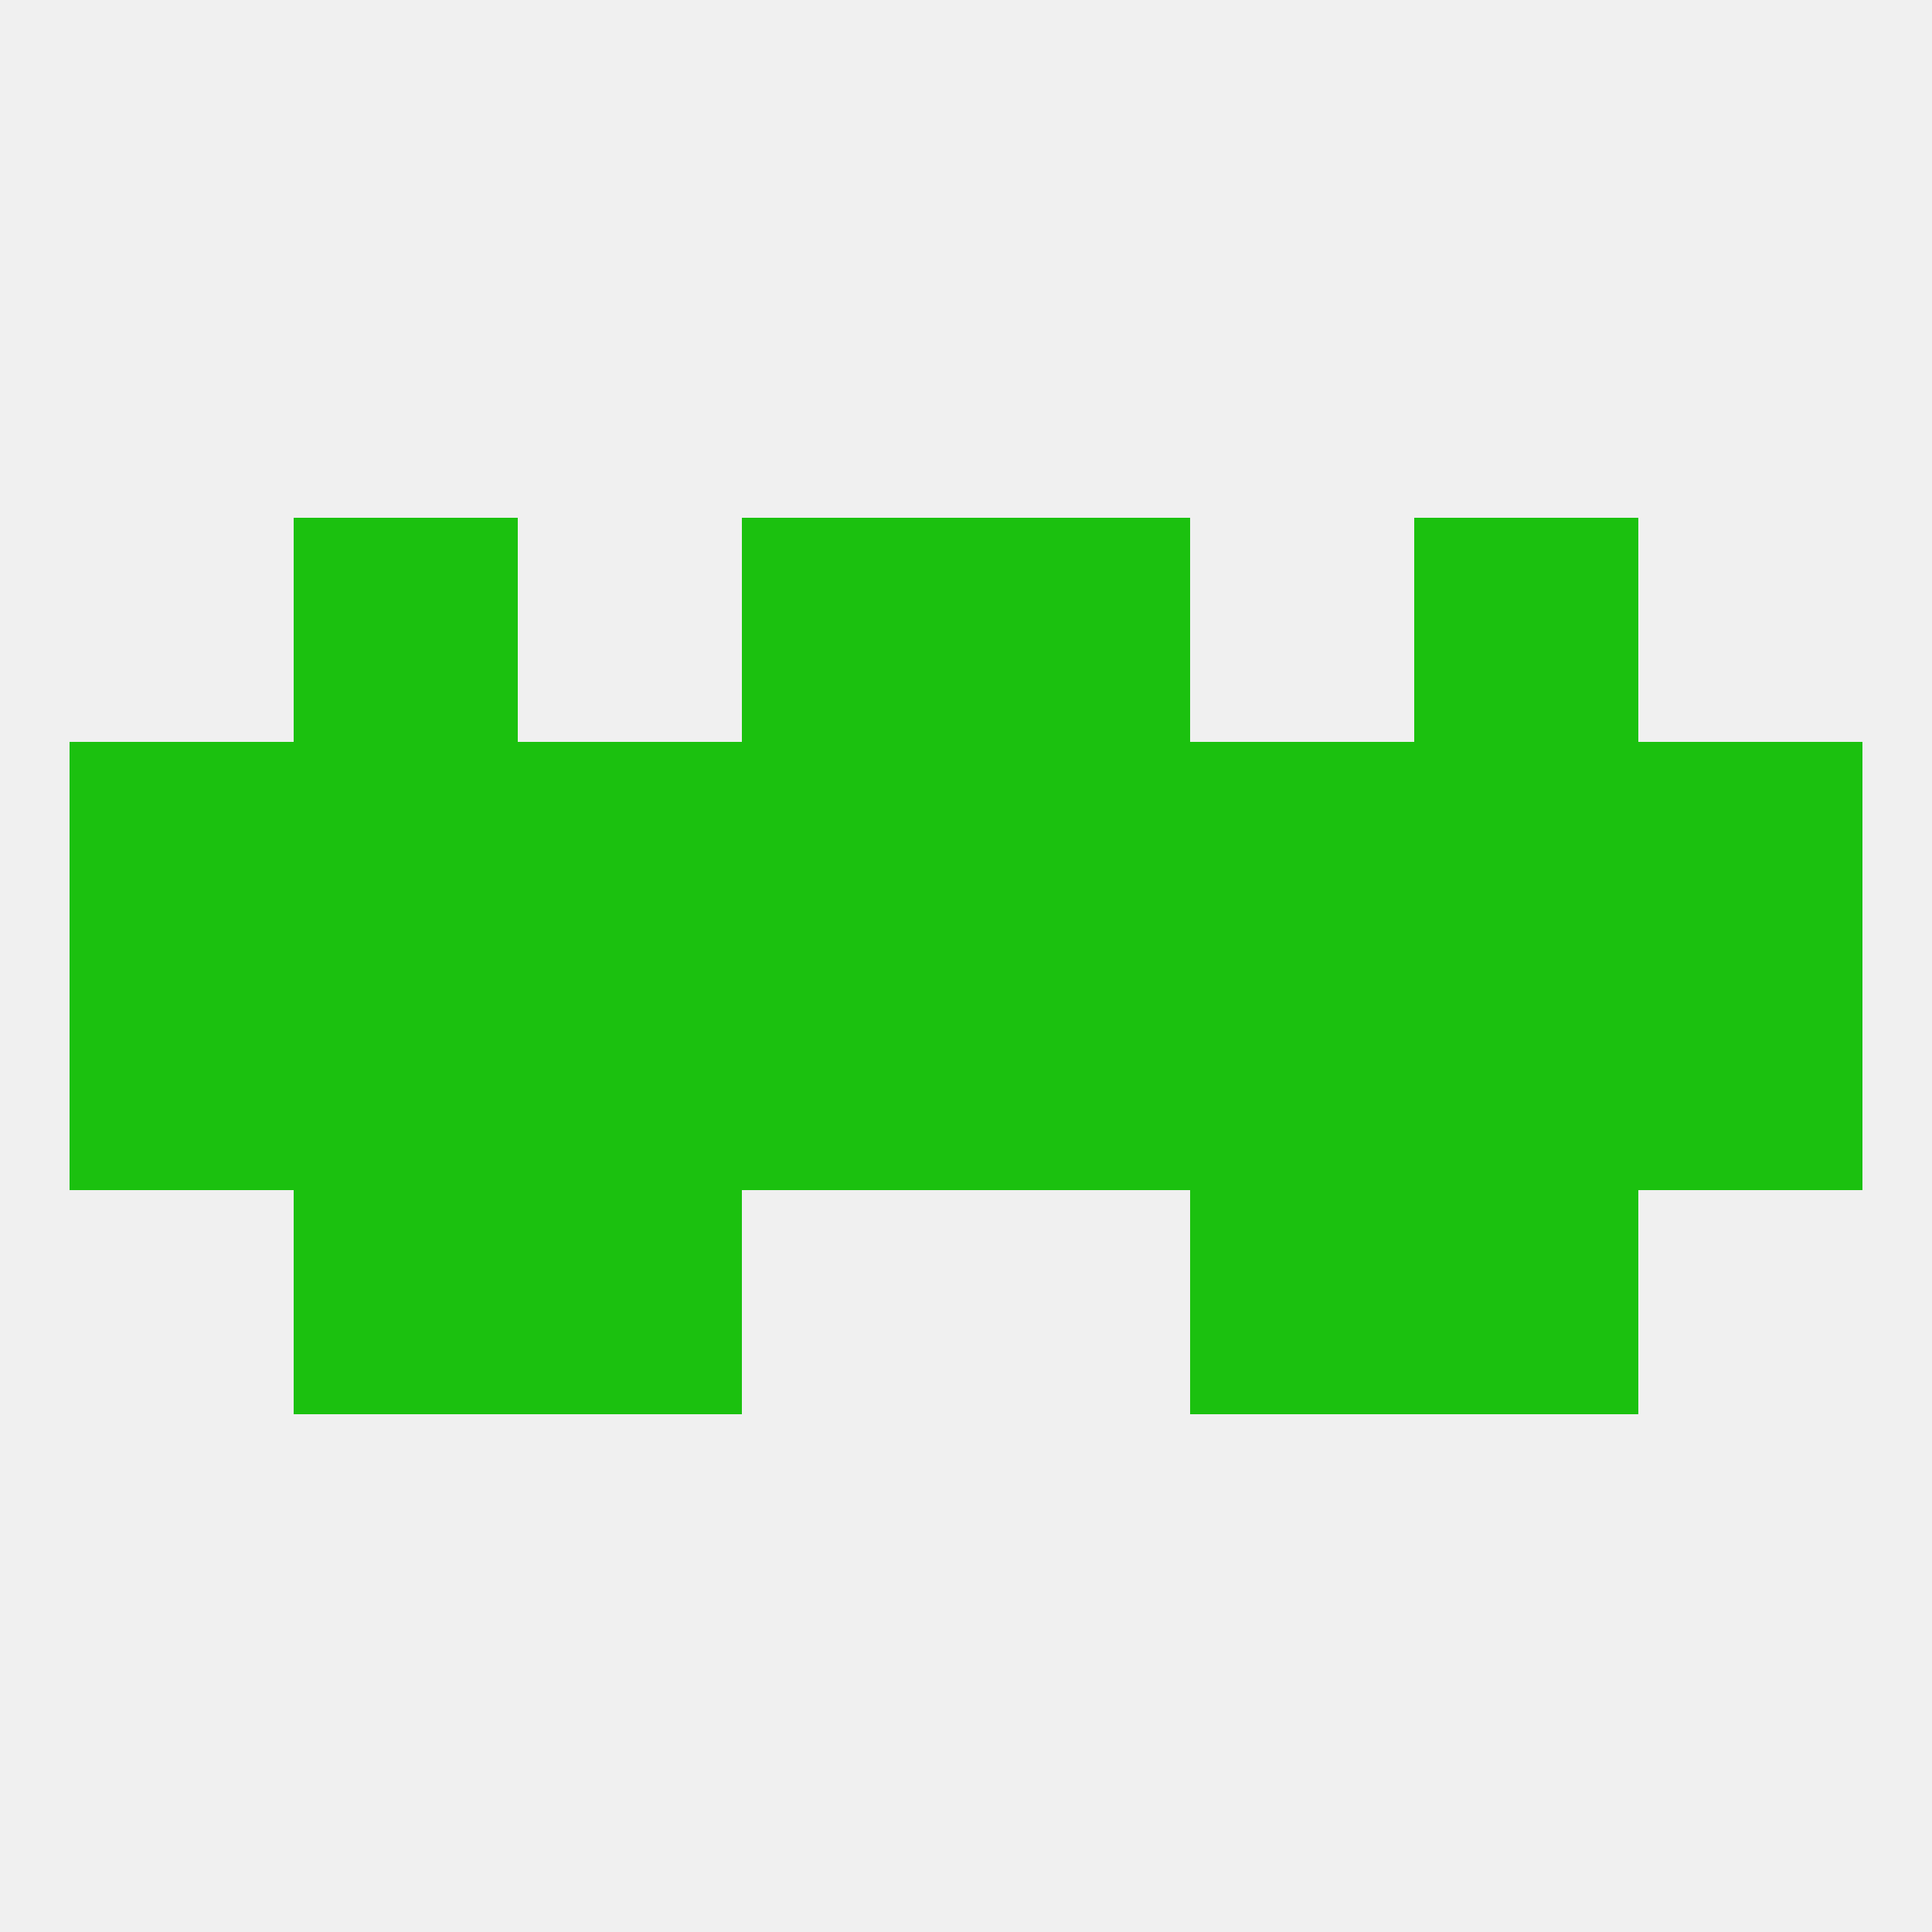 
<!--   <?xml version="1.0"?> -->
<svg version="1.1" baseprofile="full" xmlns="http://www.w3.org/2000/svg" xmlns:xlink="http://www.w3.org/1999/xlink" xmlns:ev="http://www.w3.org/2001/xml-events" width="250" height="250" viewBox="0 0 250 250" >
	<rect width="100%" height="100%" fill="rgba(240,240,240,255)"/>

	<rect x="67" y="154" width="29" height="29" fill="rgba(27,193,15,255)"/>
	<rect x="154" y="154" width="29" height="29" fill="rgba(27,193,15,255)"/>
	<rect x="38" y="154" width="29" height="29" fill="rgba(27,193,15,255)"/>
	<rect x="183" y="154" width="29" height="29" fill="rgba(27,193,15,255)"/>
	<rect x="96" y="125" width="29" height="29" fill="rgba(27,193,15,255)"/>
	<rect x="125" y="125" width="29" height="29" fill="rgba(27,193,15,255)"/>
	<rect x="67" y="125" width="29" height="29" fill="rgba(27,193,15,255)"/>
	<rect x="154" y="125" width="29" height="29" fill="rgba(27,193,15,255)"/>
	<rect x="9" y="125" width="29" height="29" fill="rgba(27,193,15,255)"/>
	<rect x="212" y="125" width="29" height="29" fill="rgba(27,193,15,255)"/>
	<rect x="38" y="125" width="29" height="29" fill="rgba(27,193,15,255)"/>
	<rect x="183" y="125" width="29" height="29" fill="rgba(27,193,15,255)"/>
	<rect x="212" y="96" width="29" height="29" fill="rgba(27,193,15,255)"/>
	<rect x="96" y="96" width="29" height="29" fill="rgba(27,193,15,255)"/>
	<rect x="183" y="96" width="29" height="29" fill="rgba(27,193,15,255)"/>
	<rect x="67" y="96" width="29" height="29" fill="rgba(27,193,15,255)"/>
	<rect x="125" y="96" width="29" height="29" fill="rgba(27,193,15,255)"/>
	<rect x="38" y="96" width="29" height="29" fill="rgba(27,193,15,255)"/>
	<rect x="154" y="96" width="29" height="29" fill="rgba(27,193,15,255)"/>
	<rect x="9" y="96" width="29" height="29" fill="rgba(27,193,15,255)"/>
	<rect x="183" y="67" width="29" height="29" fill="rgba(27,193,15,255)"/>
	<rect x="96" y="67" width="29" height="29" fill="rgba(27,193,15,255)"/>
	<rect x="125" y="67" width="29" height="29" fill="rgba(27,193,15,255)"/>
	<rect x="38" y="67" width="29" height="29" fill="rgba(27,193,15,255)"/>
</svg>